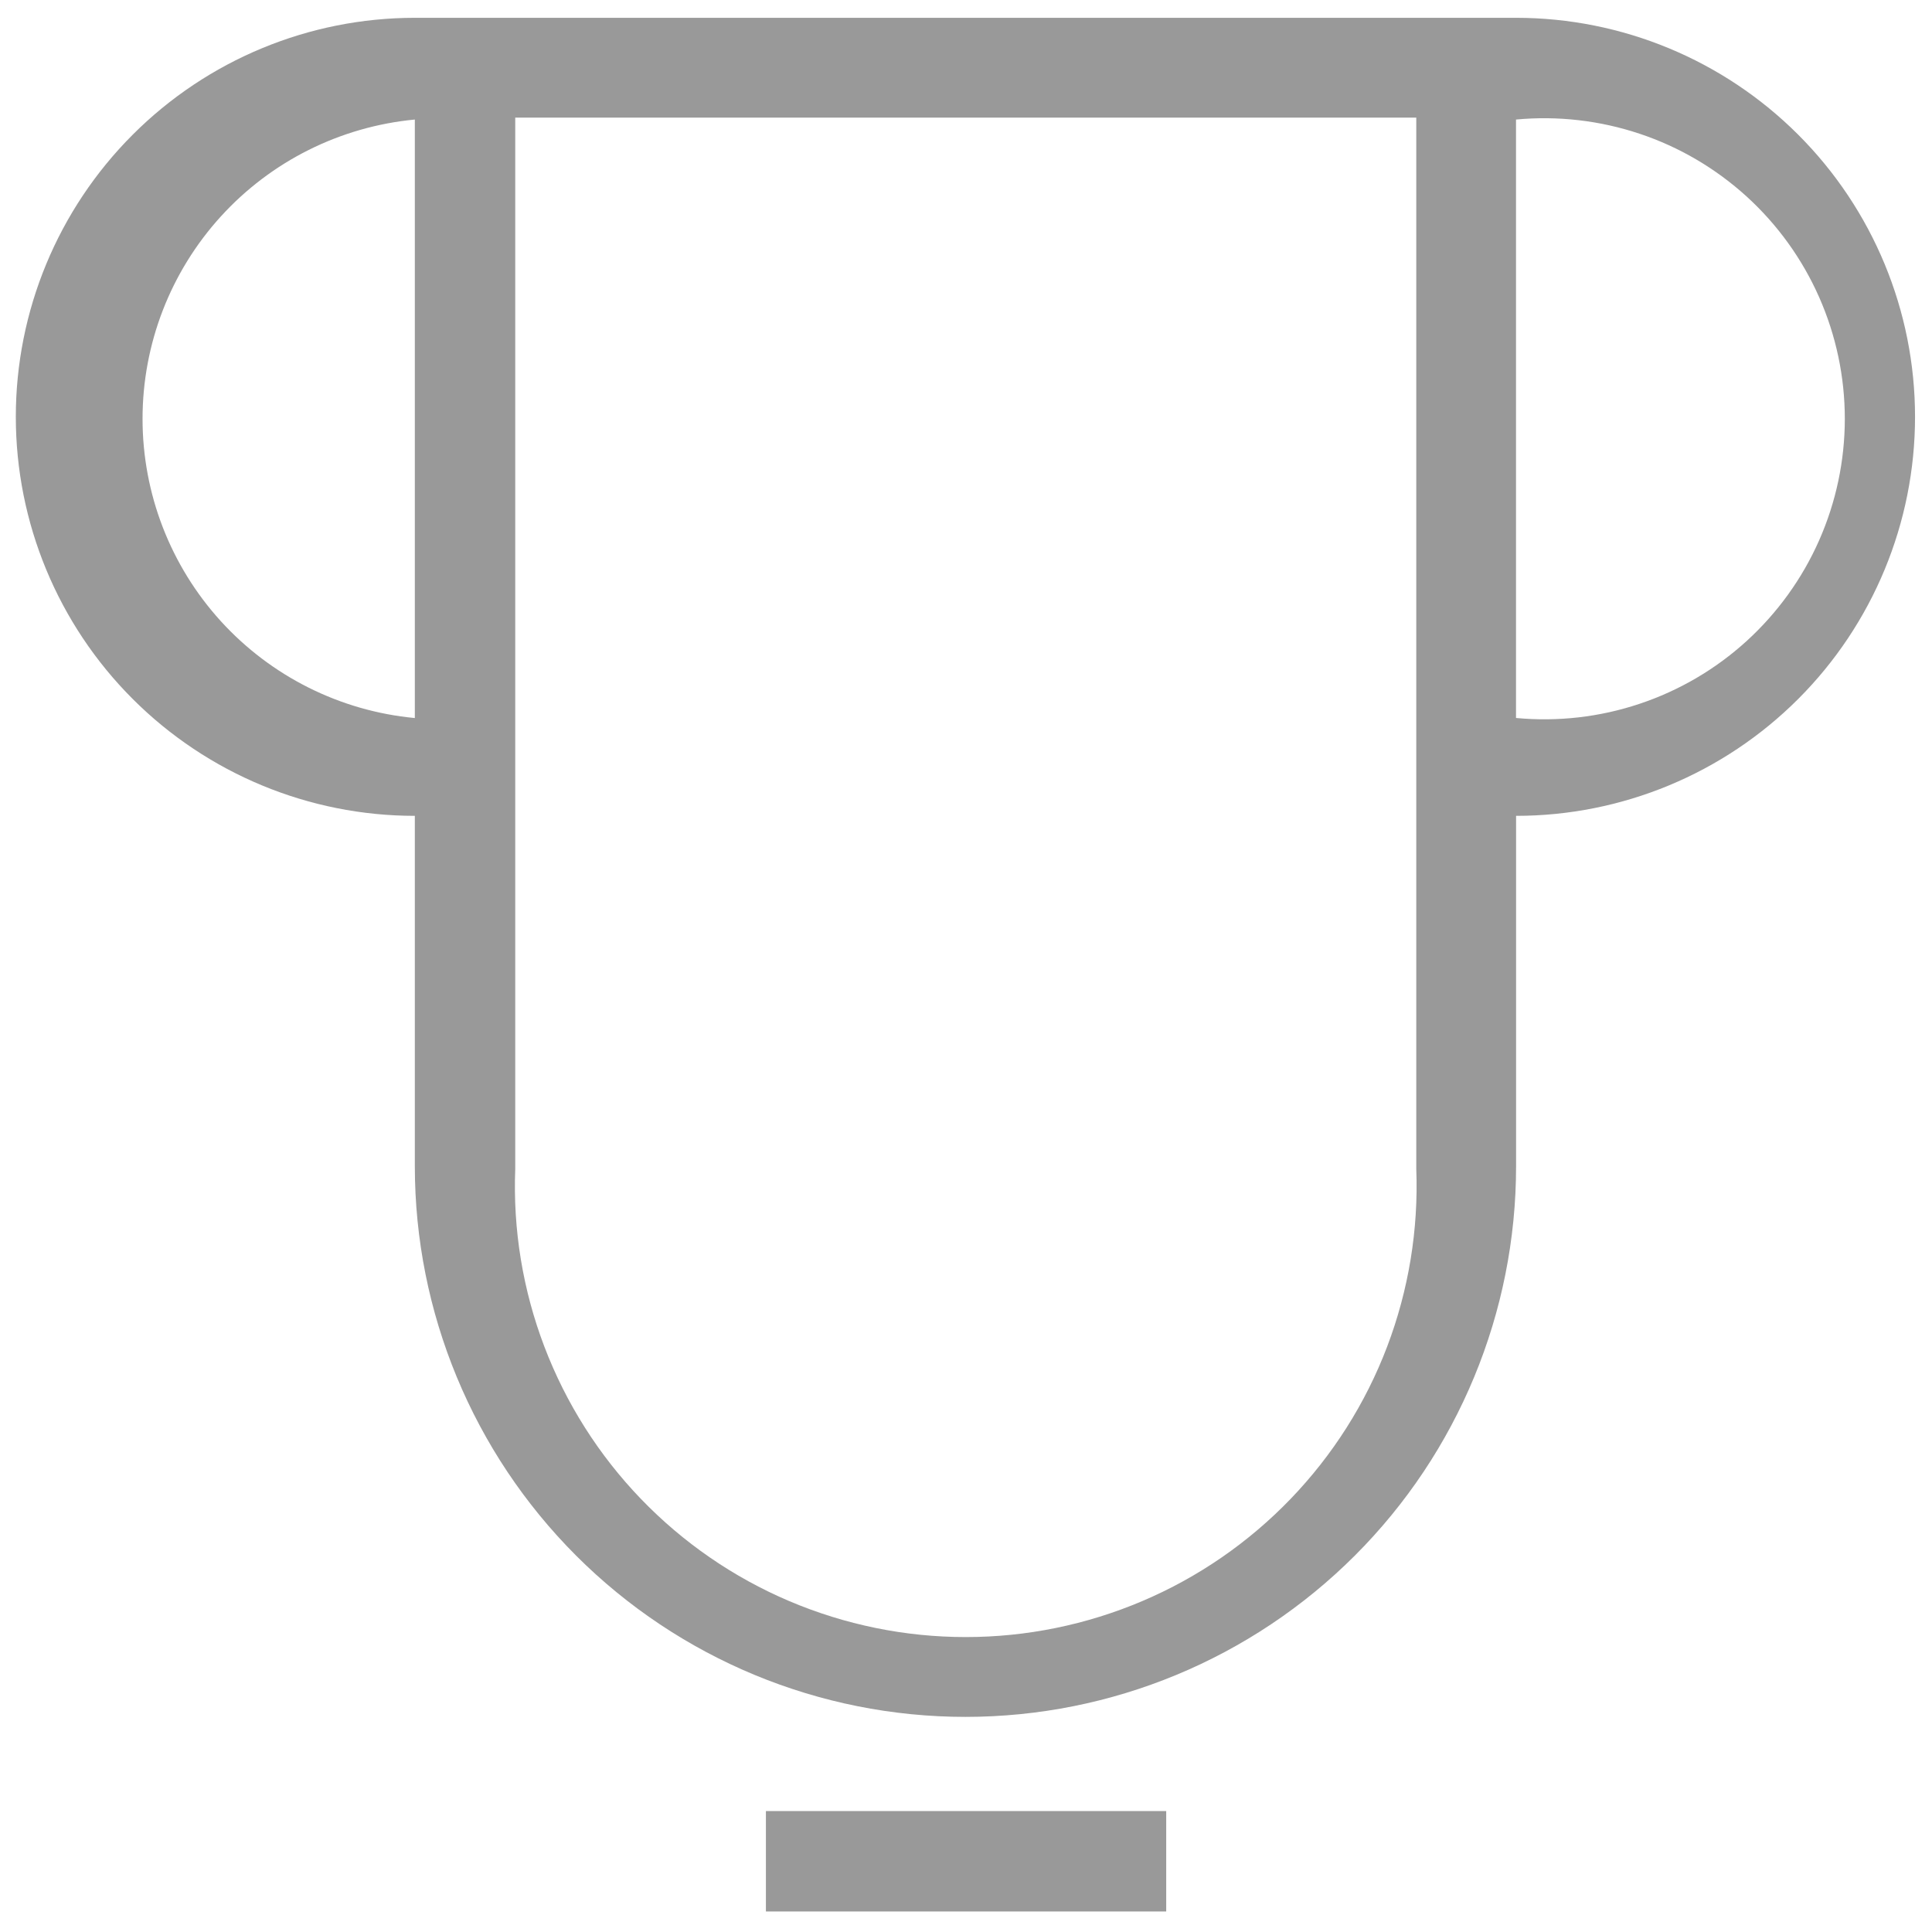 <svg fill="none" height="32" viewBox="0 0 32 32" width="32" xmlns="http://www.w3.org/2000/svg"><g fill="#999"><path d="m25.11.295h-18.239c-1.753 0-3.434.696-4.673 1.936-1.239 1.239-1.936 2.92-1.936 4.673s.696 3.434 1.936 4.673c1.239 1.239 2.92 1.936 4.673 1.936v5.804c0 2.419.961 4.738 2.671 6.449 1.71 1.71 4.03 2.671 6.449 2.671s4.738-.961 6.449-2.671 2.671-4.03 2.671-6.449v-5.804c1.753 0 3.433-.696 4.673-1.936 1.239-1.239 1.935-2.92 1.935-4.673s-.696-3.434-1.935-4.673c-1.239-1.239-2.92-1.936-4.673-1.936zm-18.239 11.598c-1.234-.116-2.38-.689-3.214-1.605-.834-.917-1.296-2.111-1.296-3.351s.462-2.434 1.296-3.351c.834-.917 1.98-1.489 3.214-1.606zm16.587 7.468c.038 1.004-.126 2.006-.483 2.945s-.901 1.796-1.598 2.52-1.532 1.3-2.457 1.693c-.925.393-1.919.596-2.924.596s-1.999-.203-2.924-.596-1.76-.969-2.457-1.693c-.697-.724-1.24-1.581-1.598-2.52-.358-.939-.522-1.94-.483-2.945v-17.413h14.924zm1.652-7.468v-9.913c.69-.065 1.386.015 2.044.234.658.219 1.262.574 1.775 1.04.513.467.922 1.035 1.202 1.669.28.634.425 1.32.425 2.013s-.145 1.379-.425 2.013-.69 1.202-1.202 1.669c-.513.467-1.117.821-1.775 1.04-.657.22-1.354.299-2.044.234z"/><path d="m19.316 29.997h-6.63v1.663h6.63z"/></g></svg>